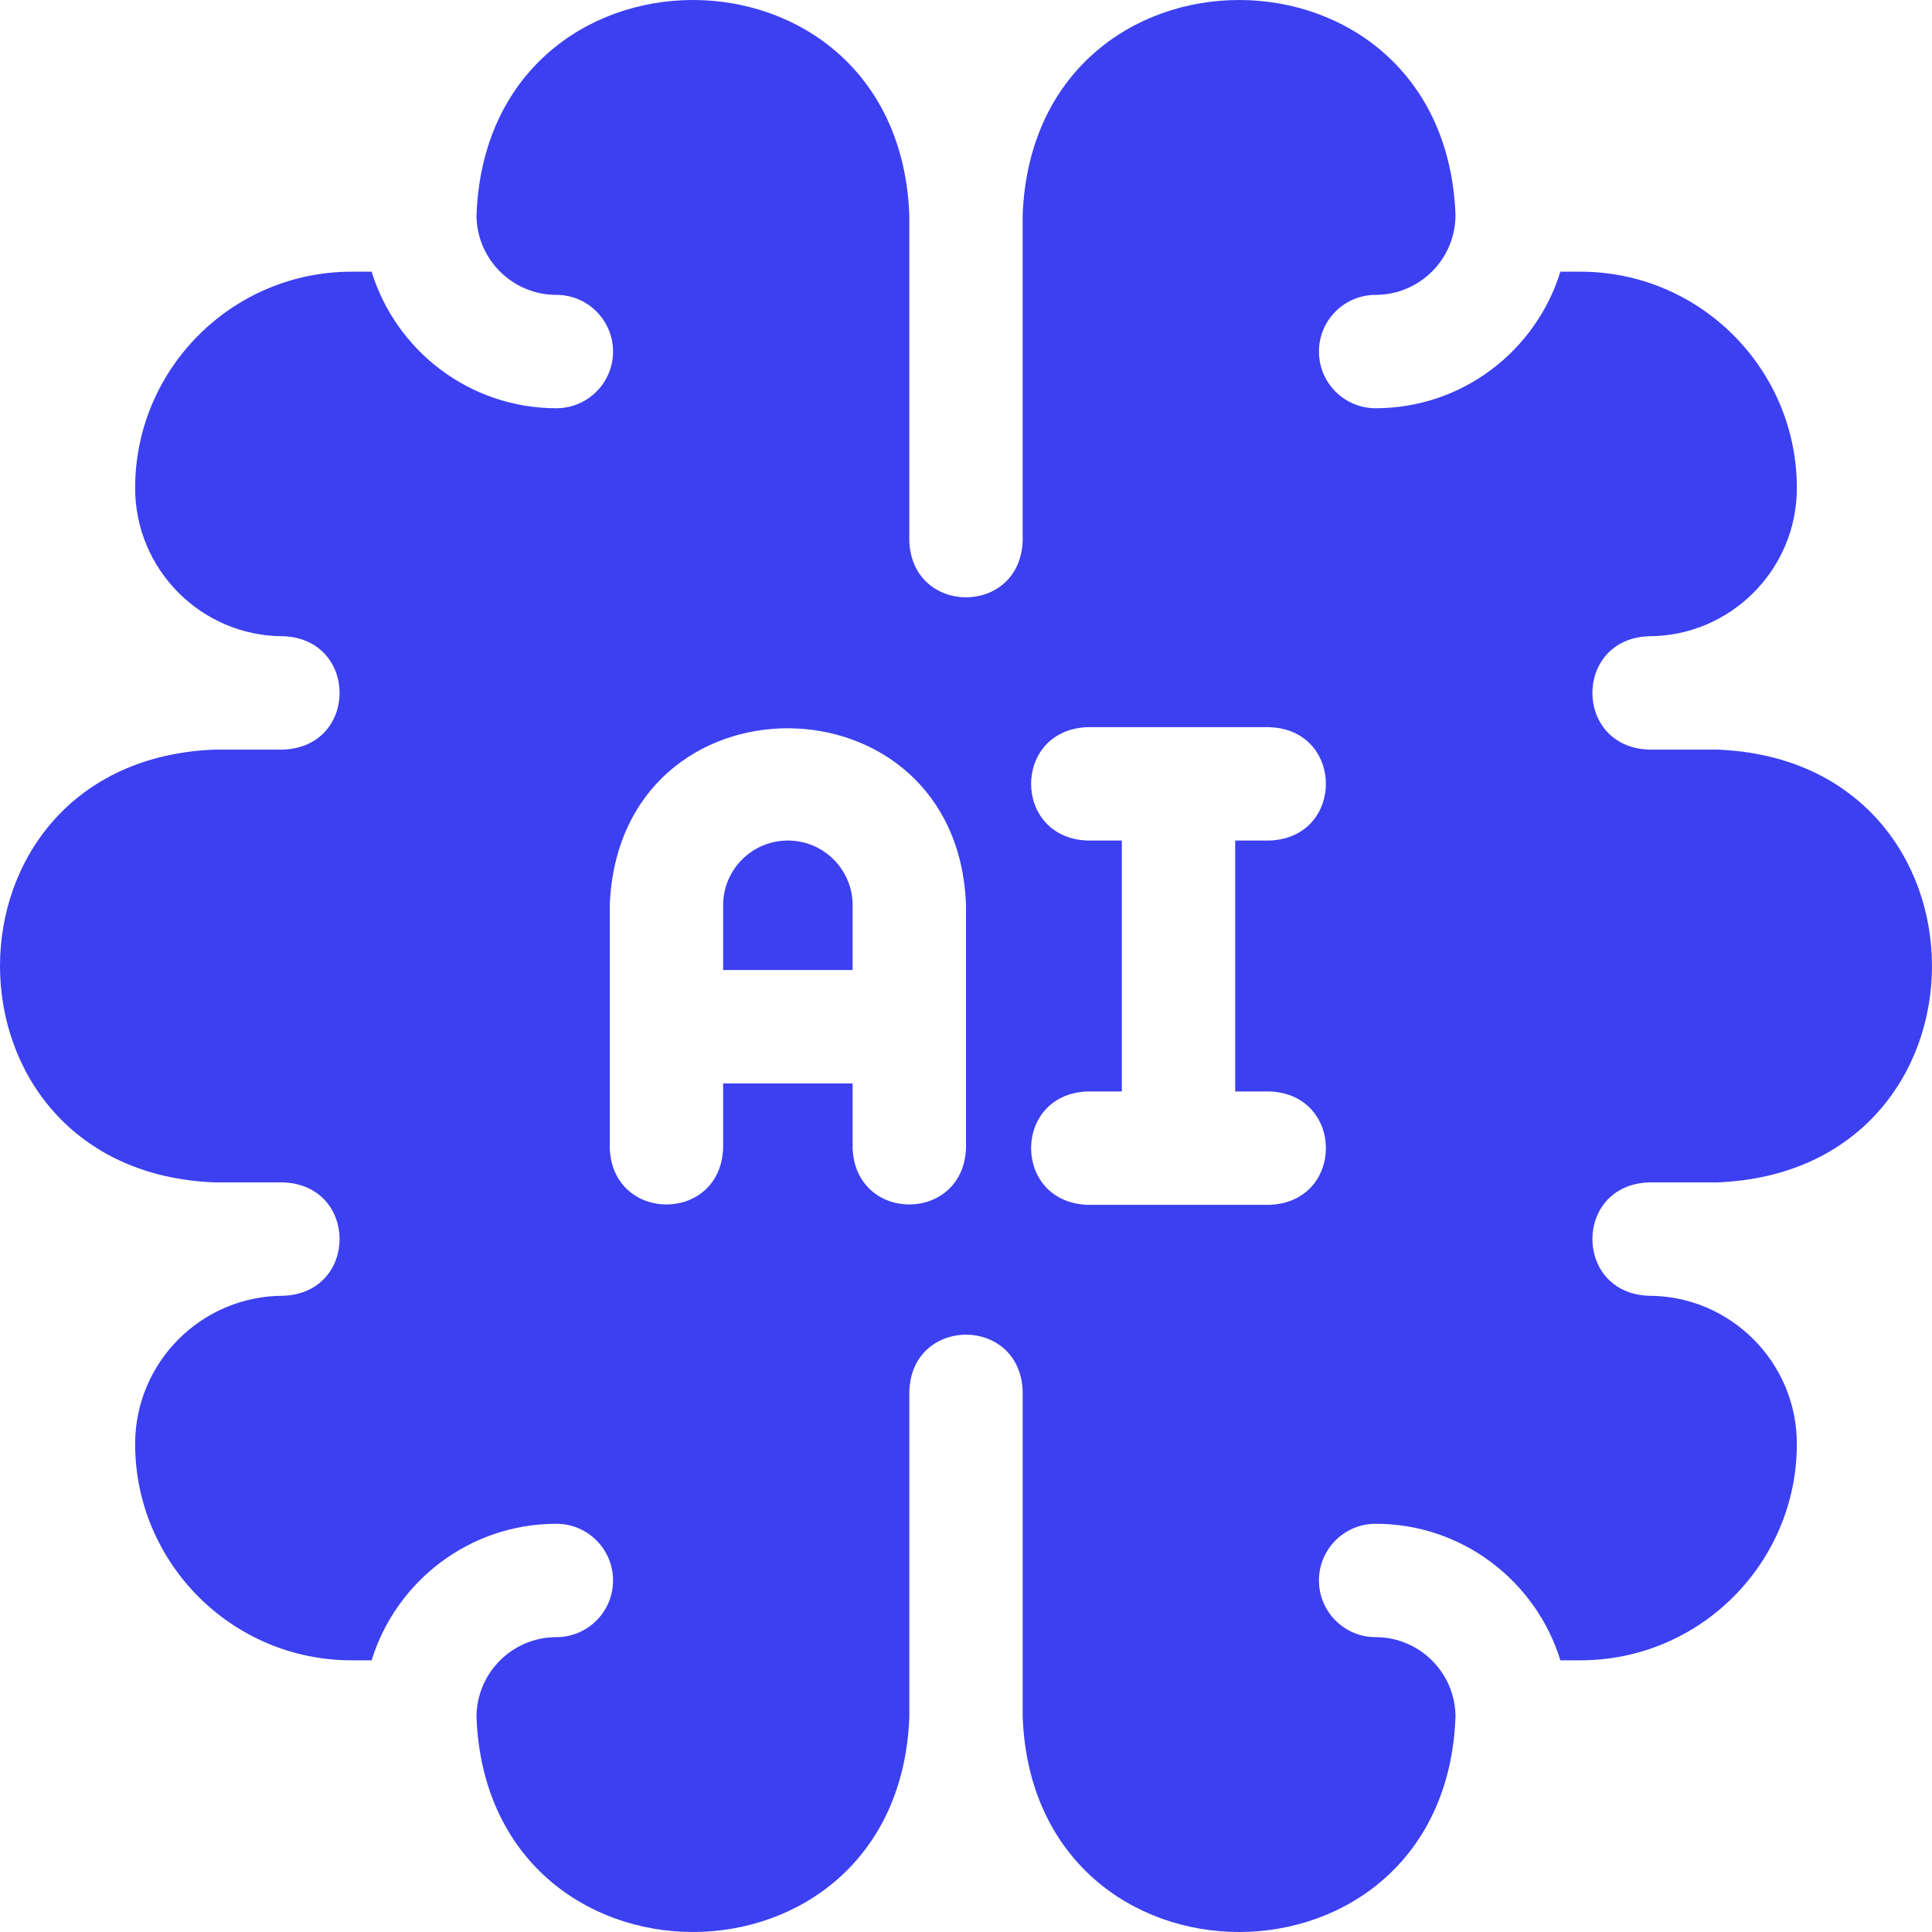 <svg width="96" height="96" viewBox="0 0 96 96" fill="none" xmlns="http://www.w3.org/2000/svg">
<path d="M39.149 41.766C37.366 41.766 35.932 43.211 35.932 44.983V48.2H42.367V44.983C42.366 43.204 40.925 41.766 39.149 41.766Z" fill="#3C40F0"/>
<path d="M81.924 58.753H85.317C99.566 58.211 99.555 37.784 85.317 37.247H81.924C78.192 37.108 78.194 31.752 81.924 31.614C85.983 31.614 89.285 28.312 89.285 24.253C89.285 18.324 84.461 13.5 78.532 13.5H77.534C76.327 17.424 72.669 20.285 68.355 20.285C66.799 20.285 65.538 19.024 65.538 17.468C65.538 15.913 66.799 14.652 68.355 14.652C70.543 14.652 72.323 12.871 72.323 10.683C71.784 -3.561 51.355 -3.56 50.816 10.683V26.882C50.678 30.615 45.321 30.612 45.183 26.882V10.683C44.642 -3.563 24.216 -3.559 23.677 10.683C23.677 12.871 25.457 14.652 27.645 14.652C29.201 14.652 30.462 15.913 30.462 17.468C30.462 19.024 29.201 20.285 27.645 20.285C23.331 20.285 19.673 17.424 18.466 13.5H17.468C11.539 13.5 6.715 18.324 6.715 24.253C6.715 28.312 10.017 31.614 14.075 31.614C17.806 31.75 17.808 37.109 14.075 37.247H10.683C-3.566 37.789 -3.556 58.216 10.683 58.753H14.076C17.808 58.892 17.806 64.248 14.076 64.386C10.017 64.386 6.715 67.688 6.715 71.747C6.715 77.676 11.539 82.5 17.468 82.5H18.466C19.673 78.576 23.331 75.716 27.645 75.716C29.201 75.716 30.462 76.977 30.462 78.532C30.462 80.088 29.201 81.349 27.645 81.349C25.457 81.349 23.677 83.129 23.677 85.317C24.216 99.561 44.645 99.56 45.184 85.317V69.118C45.322 65.385 50.679 65.388 50.817 69.118V85.317C51.358 99.563 71.784 99.559 72.323 85.317C72.323 83.129 70.543 81.349 68.355 81.349C66.799 81.349 65.538 80.087 65.538 78.532C65.538 76.976 66.799 75.715 68.355 75.715C72.669 75.715 76.327 78.576 77.534 82.5H78.532C84.461 82.5 89.285 77.676 89.285 71.747C89.285 67.688 85.983 64.386 81.925 64.386C78.194 64.25 78.192 58.891 81.924 58.753ZM48 57.051C47.861 60.784 42.504 60.781 42.367 57.051V53.833H35.932V57.051C35.794 60.784 30.436 60.781 30.299 57.051V44.983C30.757 33.198 47.597 33.315 48 44.983V57.051ZM63.084 54.234C66.818 54.373 66.815 59.73 63.084 59.867H54.034C50.301 59.729 50.303 54.371 54.034 54.234H55.743V41.766H54.034C50.301 41.627 50.303 36.27 54.034 36.133H63.084C66.818 36.271 66.815 41.629 63.084 41.766H61.376V54.234H63.084Z" fill="#3C40F0"/>
</svg>
